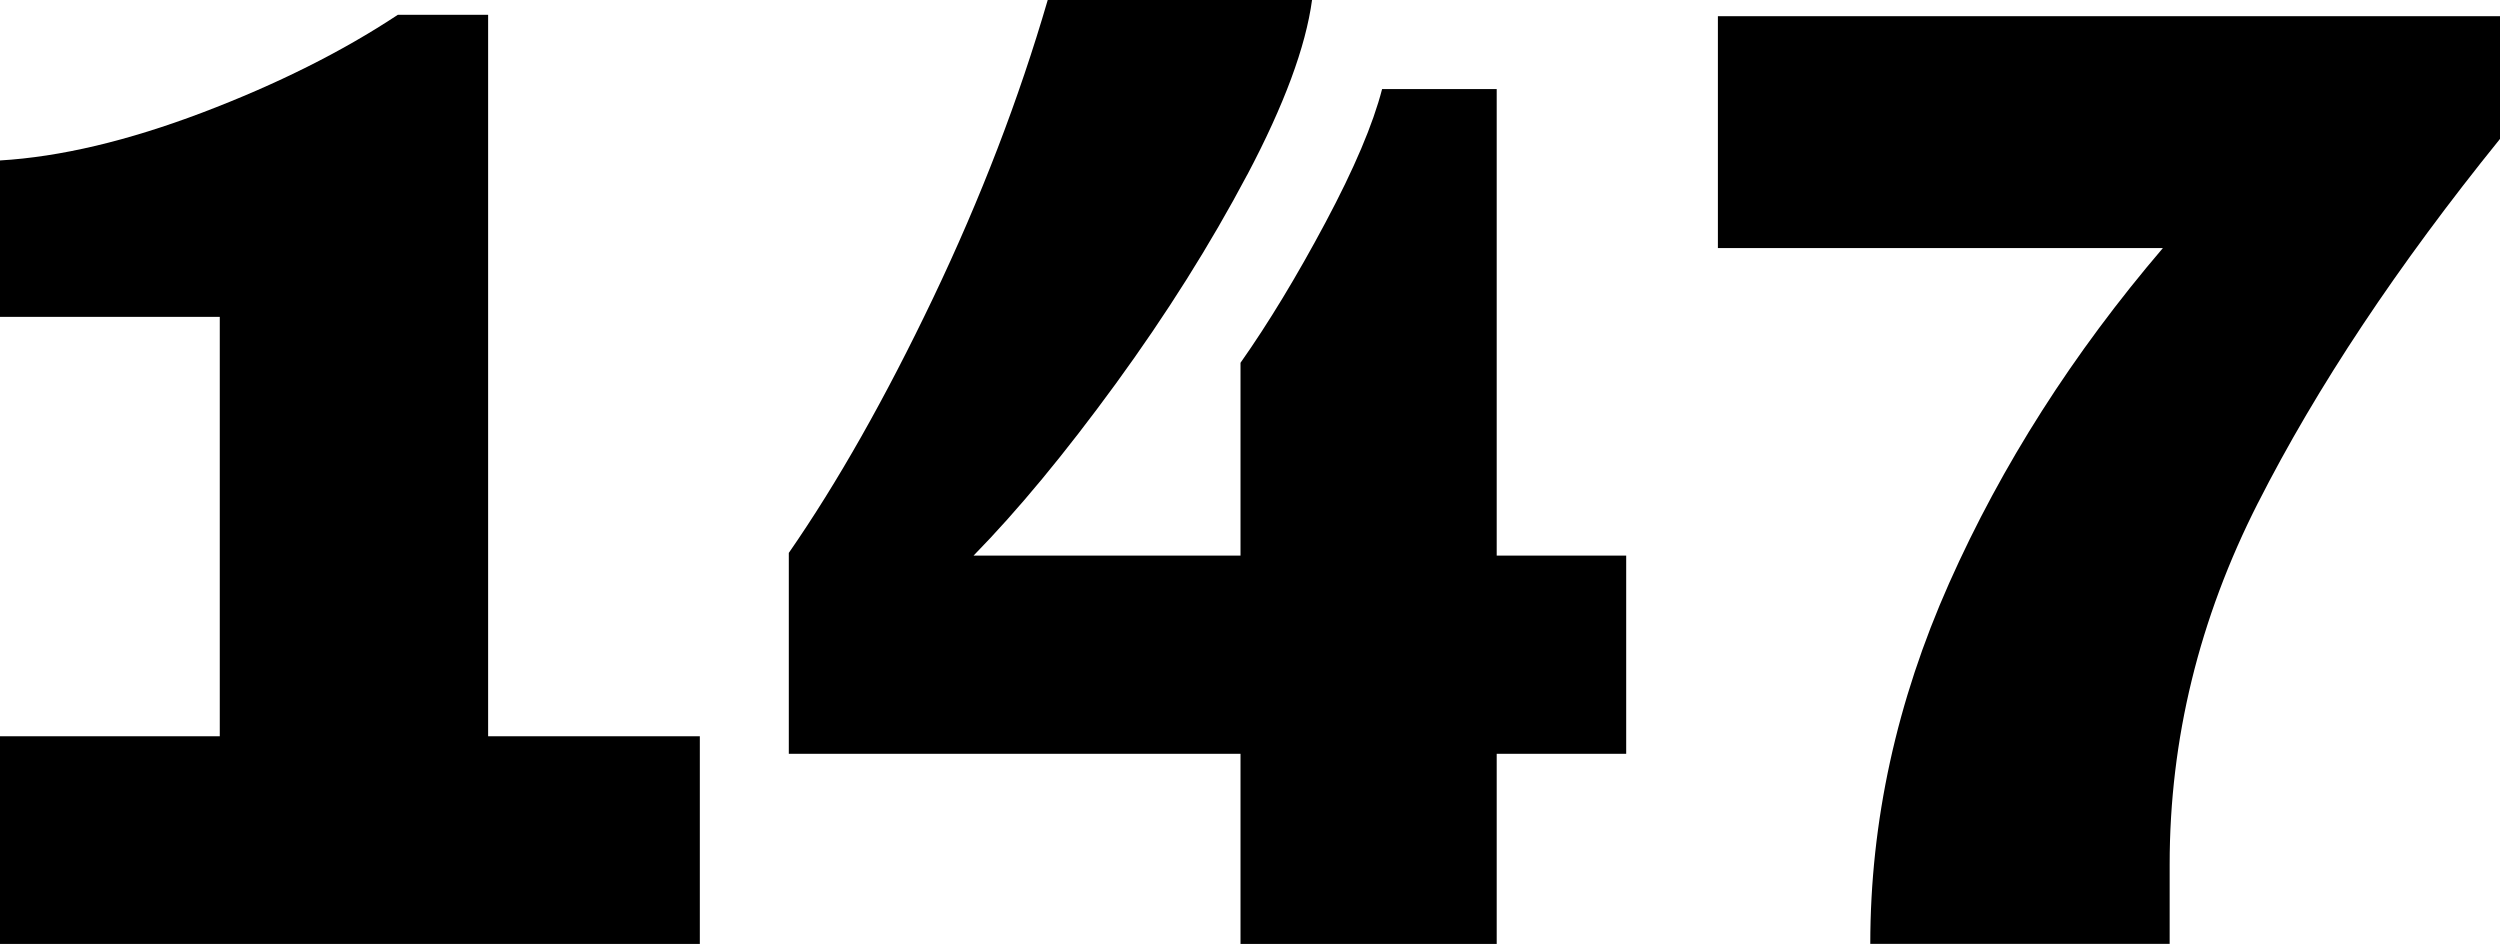 <?xml version="1.0" encoding="UTF-8"?><svg id="Layer_2" xmlns="http://www.w3.org/2000/svg" viewBox="0 0 440 166.13"><g id="Layer_1-2"><path d="M123.17,129.58v36.55H0v-36.55h38.68V55.77H0v-27.53c10.6-.63,22.46-3.44,35.6-8.42,13.13-4.99,24.6-10.72,34.41-17.21h15.9v126.97h37.26Z"/><path d="M219.52,30.74c-6.49,12.26-14.21,24.53-23.14,36.79-8.94,12.26-17.29,22.35-25.04,30.26h46.99v-33.94c4.9-6.96,9.89-15.19,14.95-24.68,5.06-9.49,8.38-17.32,9.97-23.5h20.17v82.11h22.79v34.89h-22.79v33.46h-45.09v-33.46h-79.5v-35.36c8.55-12.34,17.01-27.29,25.4-44.86,8.38-17.56,15.1-35.04,20.17-52.45h46.52c-1.11,8.23-4.91,18.48-11.39,30.74Z"/><path d="M397.4,88.52c-10.37,20.41-15.54,41.61-15.54,63.6v14h-52.69c0-21.52,4.63-42.68,13.88-63.48,9.26-20.8,21.8-40.46,37.62-58.98h-78.32V2.85h137.65v21.6c-18.04,22.31-32.24,43.67-42.6,64.08Z"/></g></svg>